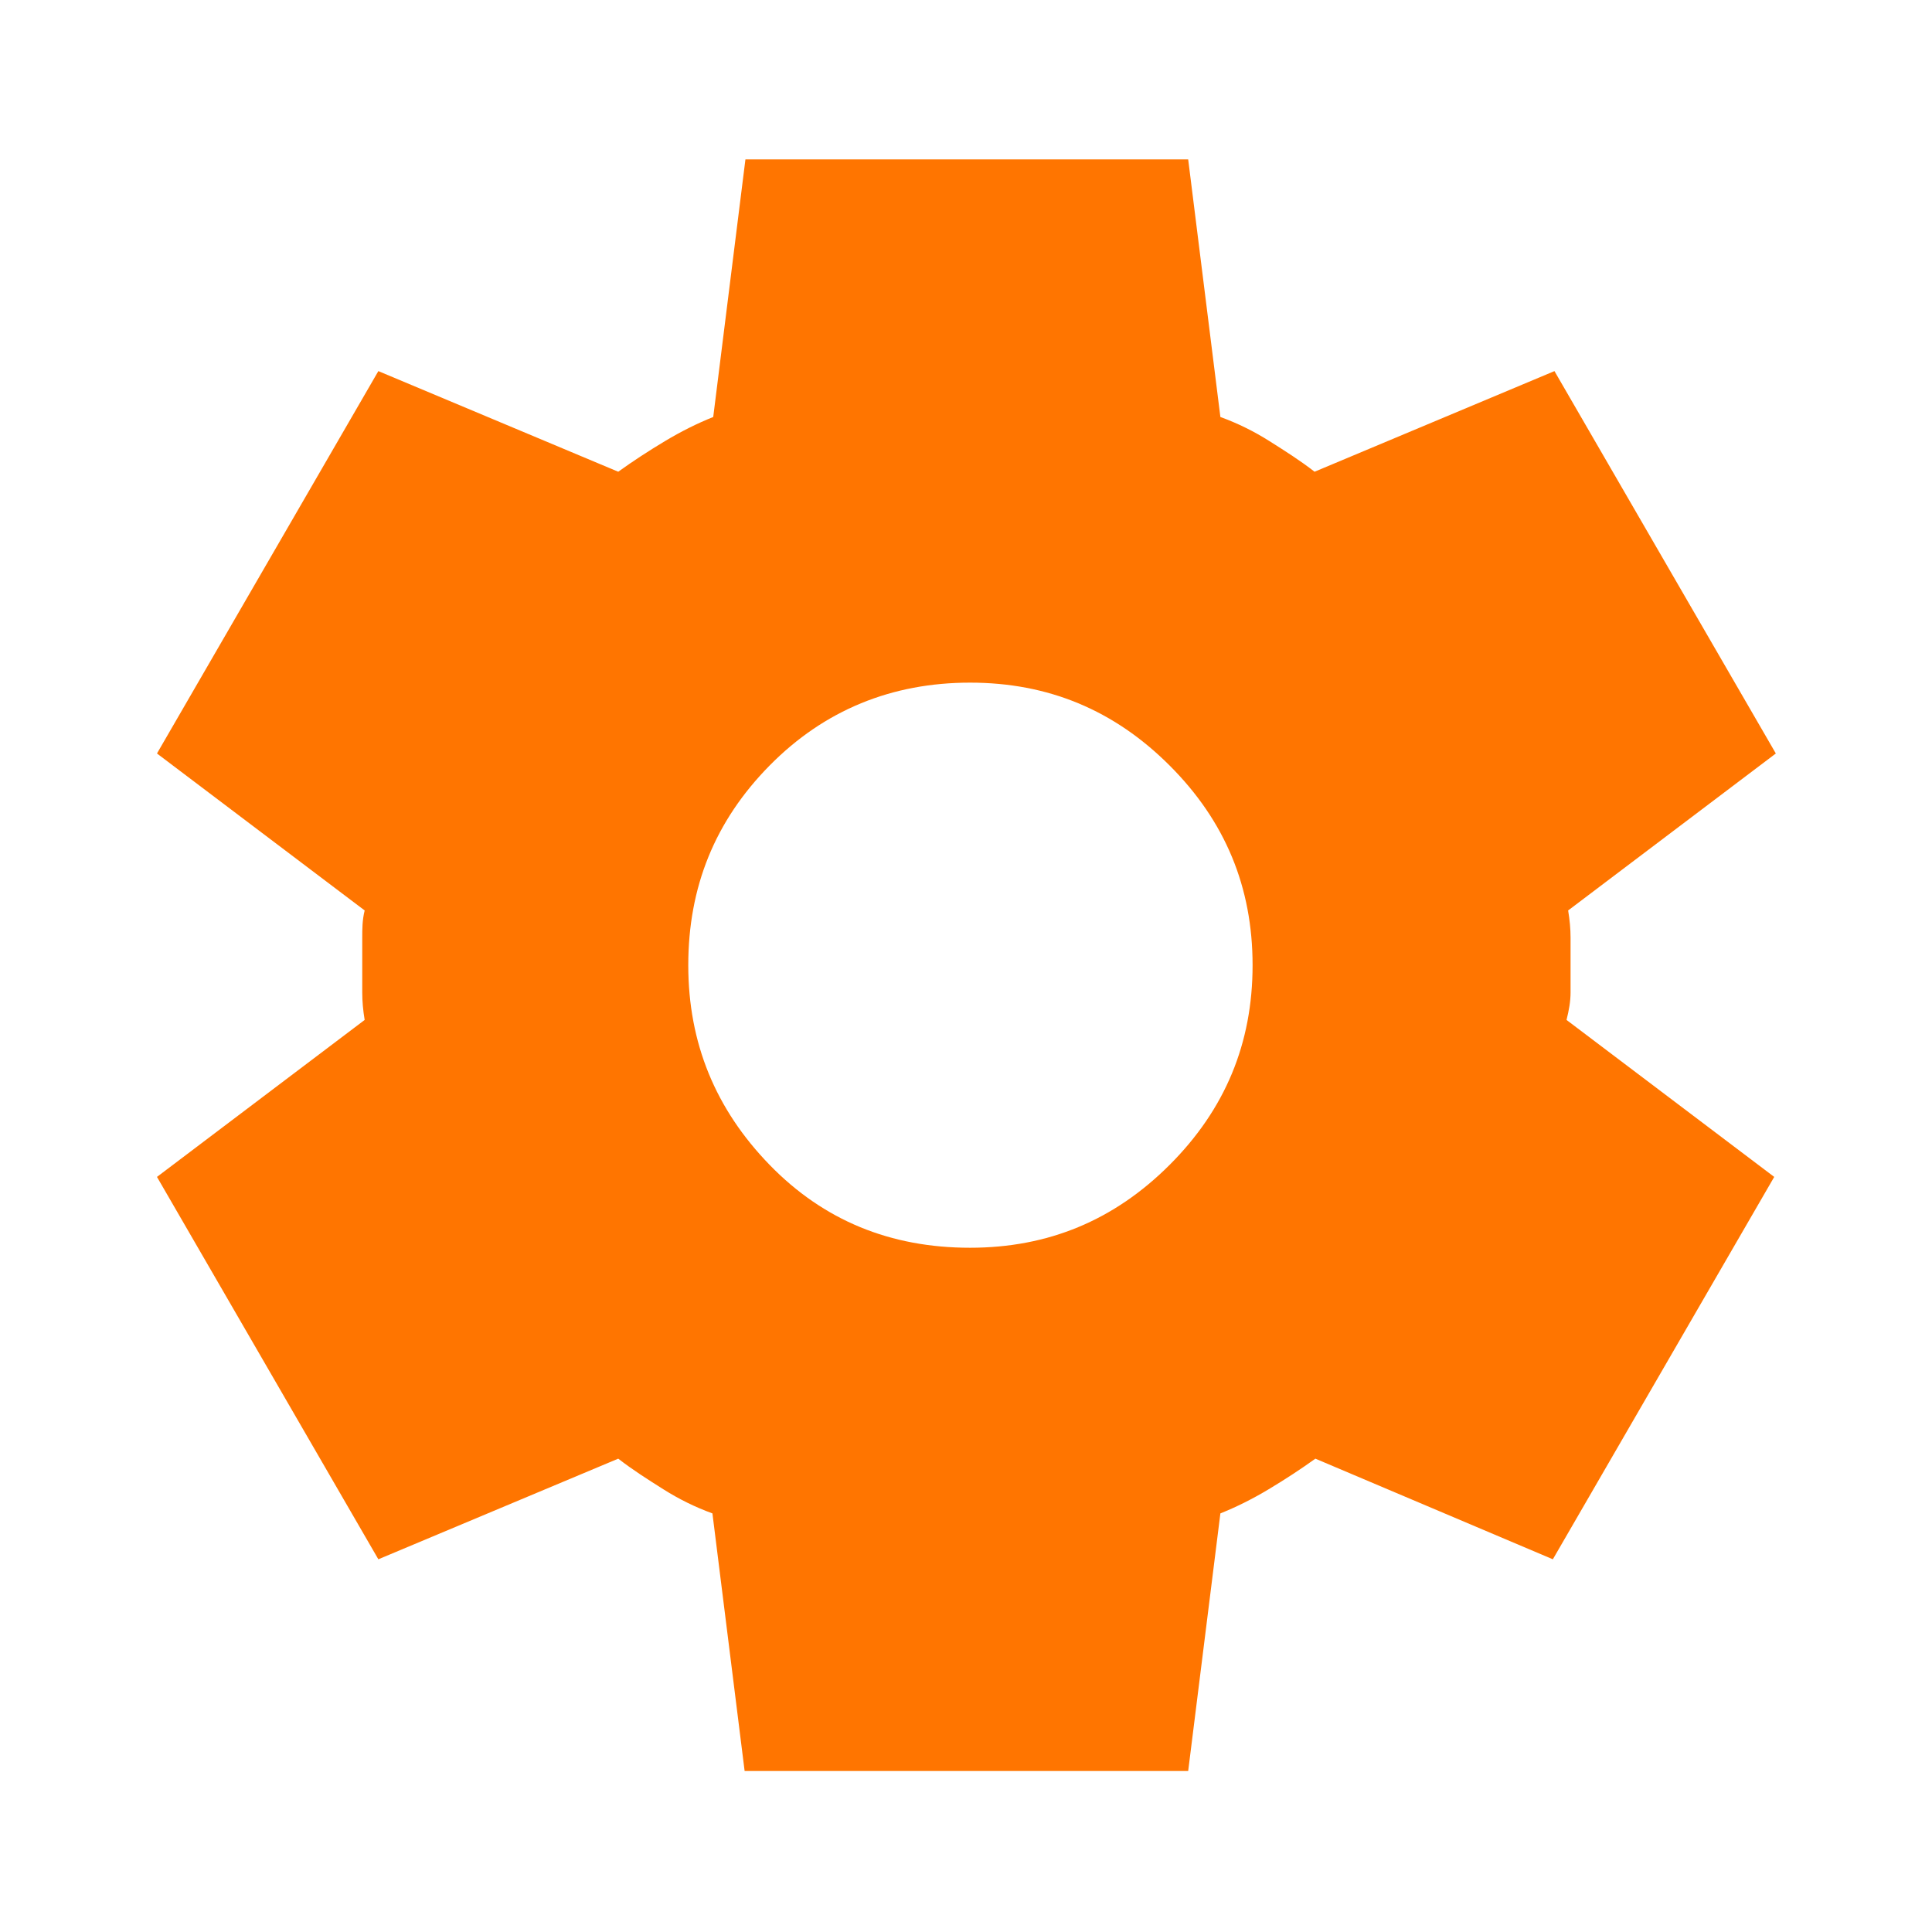 <svg xmlns="http://www.w3.org/2000/svg" id="Capa_1" viewBox="0 0 24 24"><defs><style>      .st0 {        fill: #ff7500;      }    </style></defs><path class="st0" d="M9.25,22l-.4-3.2c-.22-.08-.42-.18-.61-.3s-.38-.24-.56-.38l-2.98,1.25-2.75-4.75,2.58-1.95c-.02-.12-.03-.23-.03-.34v-.68c0-.11,0-.22.03-.34l-2.58-1.95,2.75-4.75,2.98,1.25c.18-.13.38-.26.58-.38s.4-.22.6-.3l.4-3.2h5.5l.4,3.2c.22.08.42.18.61.3s.38.24.56.38l2.98-1.25,2.75,4.75-2.58,1.95c.02.12.03.23.03.34v.68c0,.11-.02.22-.05.34l2.58,1.95-2.75,4.75-2.95-1.25c-.18.13-.38.26-.58.38s-.4.22-.6.3l-.4,3.2h-5.5ZM12.05,15.5c.97,0,1.79-.34,2.48-1.03s1.03-1.51,1.03-2.48-.34-1.79-1.03-2.48-1.51-1.03-2.48-1.03-1.81.34-2.49,1.03-1.01,1.51-1.01,2.48.34,1.79,1.01,2.48,1.5,1.03,2.49,1.03Z"></path></svg>